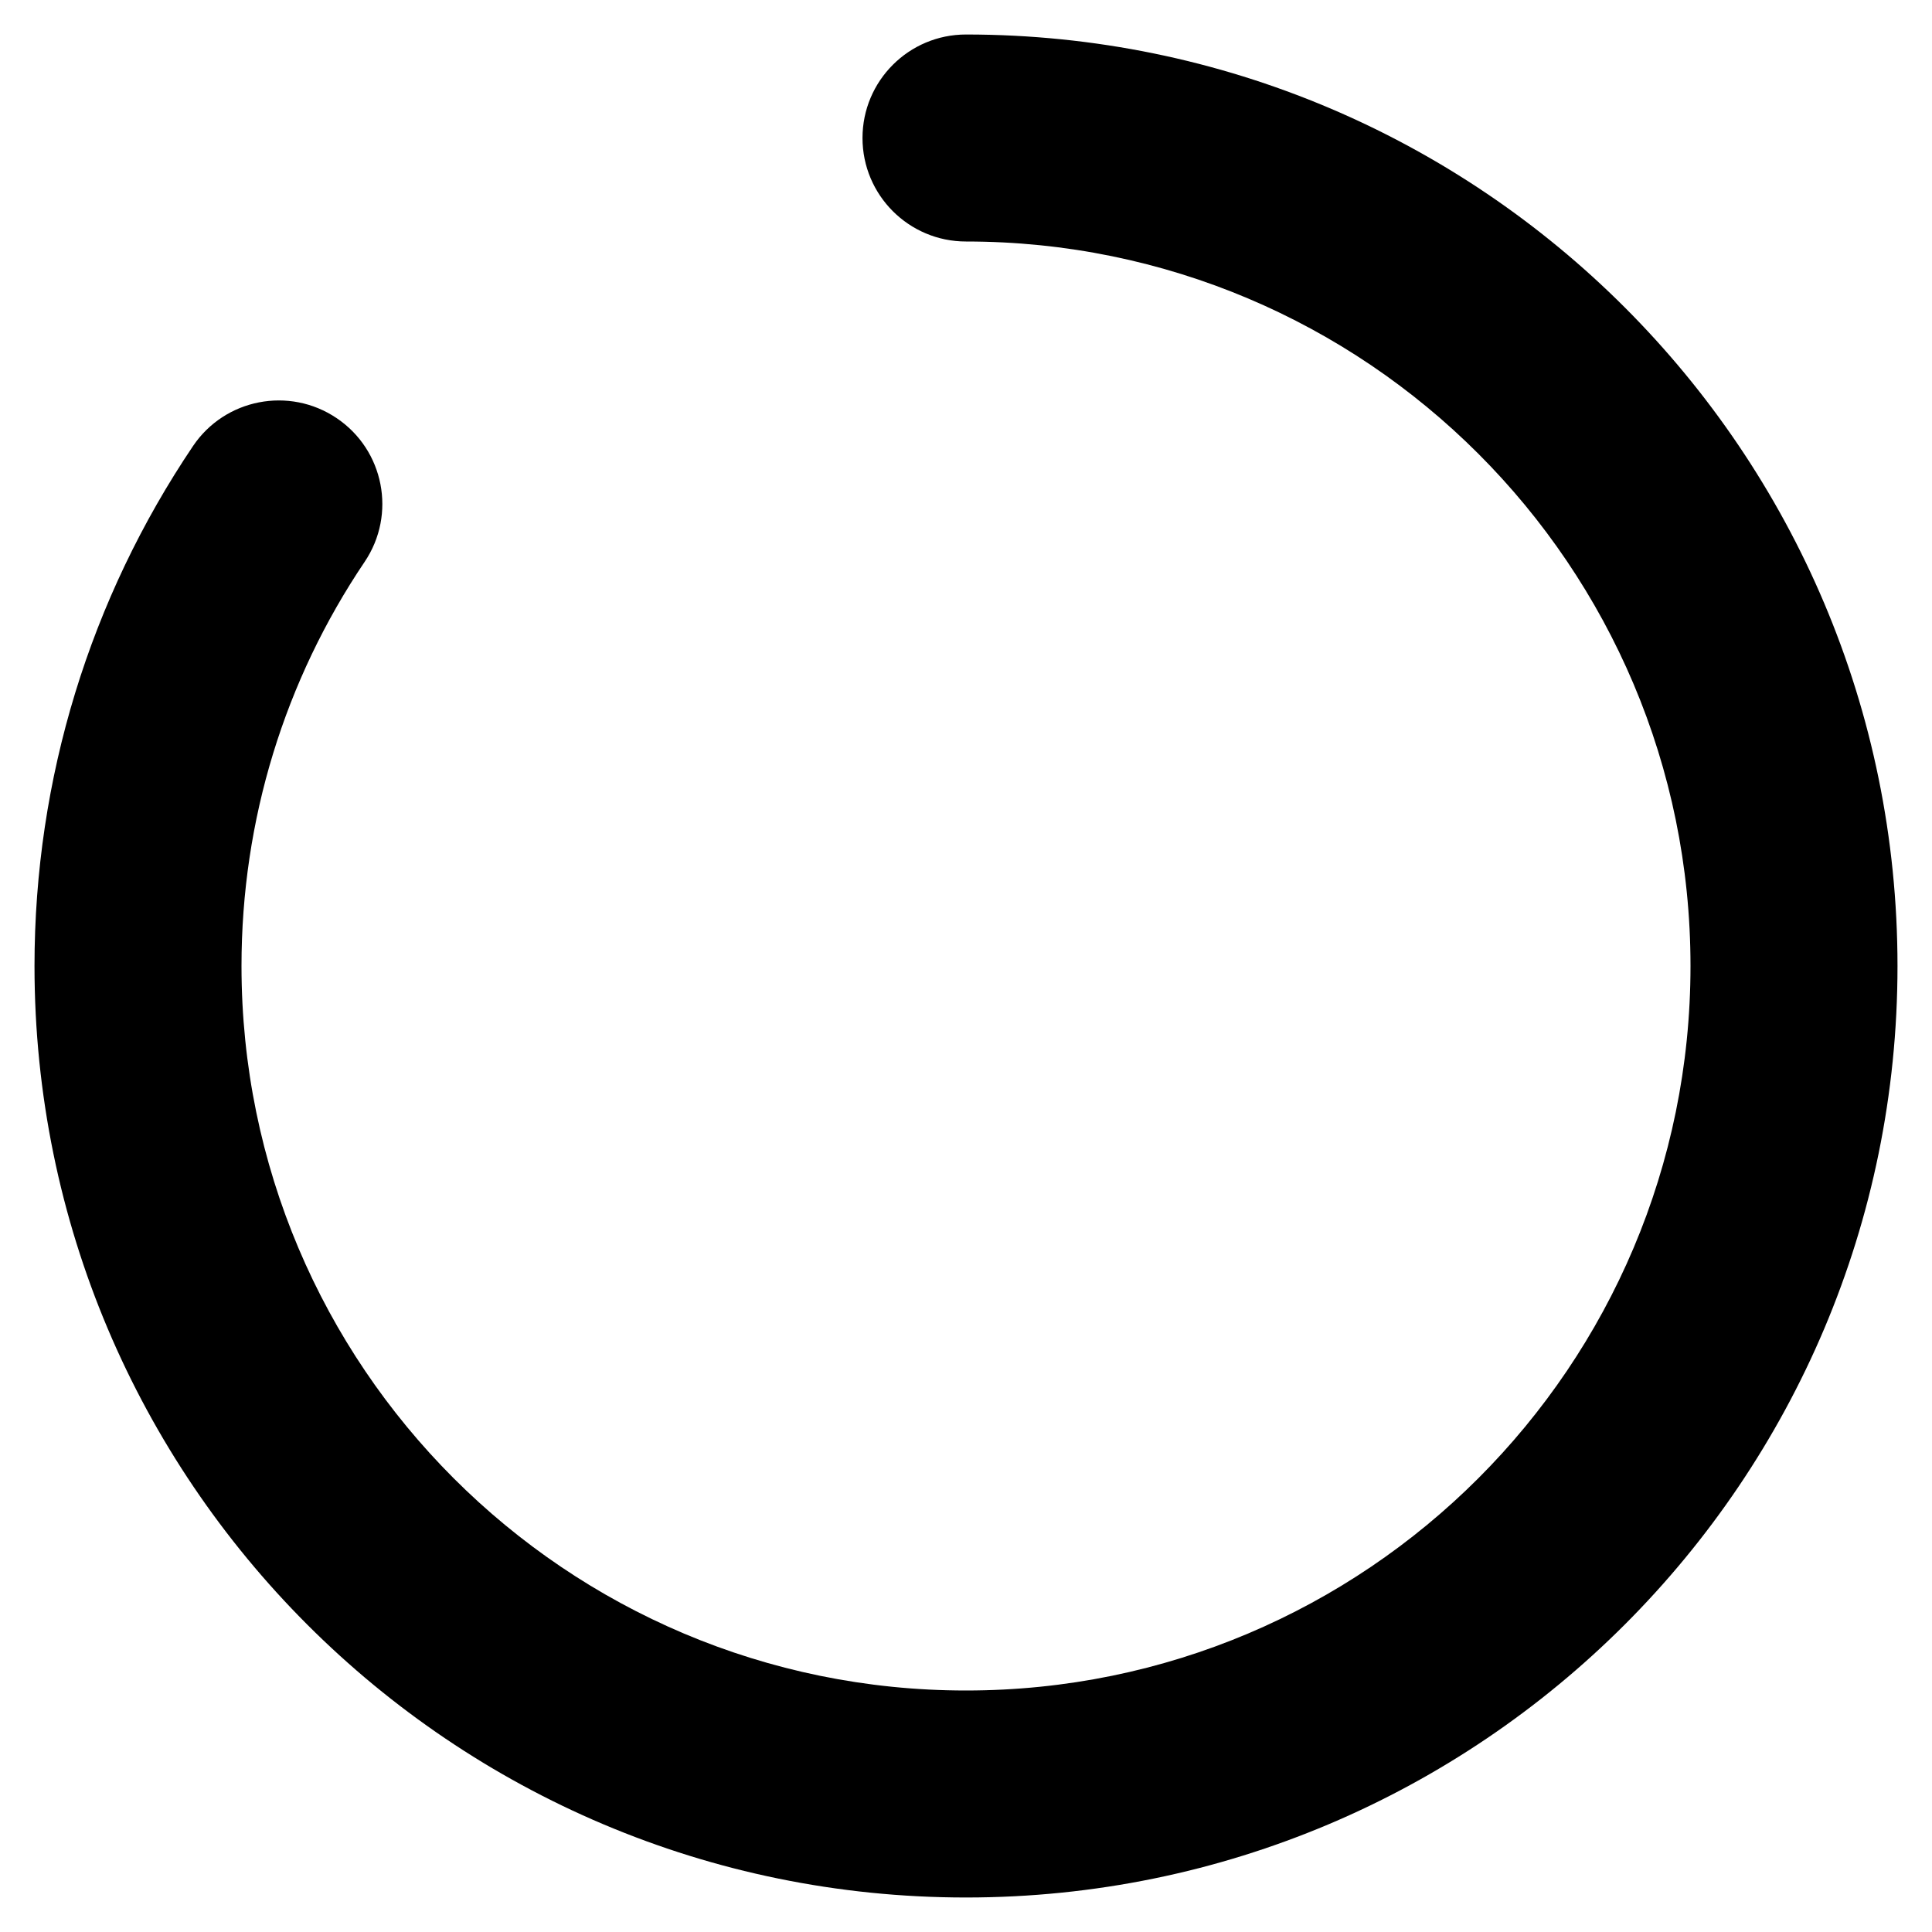 <?xml version="1.0" encoding="UTF-8"?>
<svg width="28px" height="28px" viewBox="0 0 28 28" version="1.1" xmlns="http://www.w3.org/2000/svg" xmlns:xlink="http://www.w3.org/1999/xlink">
    <!-- Generator: Sketch 52.4 (67378) - http://www.bohemiancoding.com/sketch -->
    <title>Path</title>
    <desc>Created with Sketch.</desc>
    <g id="MVP" stroke="none" stroke-width="1" fill="none" fill-rule="evenodd">
        <g id="PC_purchase_feedback_2" transform="translate(-25, -100)" fill="#000000" fill-rule="nonzero">
            <path d="M27.797,106.465 C28.26,105.778 29.192,105.597 29.879,106.06 C30.566,106.522 30.748,107.455 30.285,108.142 C29.127,109.86 28.5,111.881 28.5,114 C28.5,119.799 33.201,124.5 39,124.5 C44.799,124.5 49.5,119.799 49.5,114 C49.5,108.201 44.799,103.5 39,103.5 C38.172,103.5 37.5,102.828 37.5,102 C37.5,101.172 38.172,100.5 39,100.5 C46.456,100.5 52.5,106.544 52.5,114 C52.5,121.456 46.456,127.5 39,127.5 C31.544,127.5 25.5,121.456 25.5,114 C25.5,111.279 26.308,108.675 27.797,106.465 Z" id="Path"></path>
        </g>
    </g>
</svg>